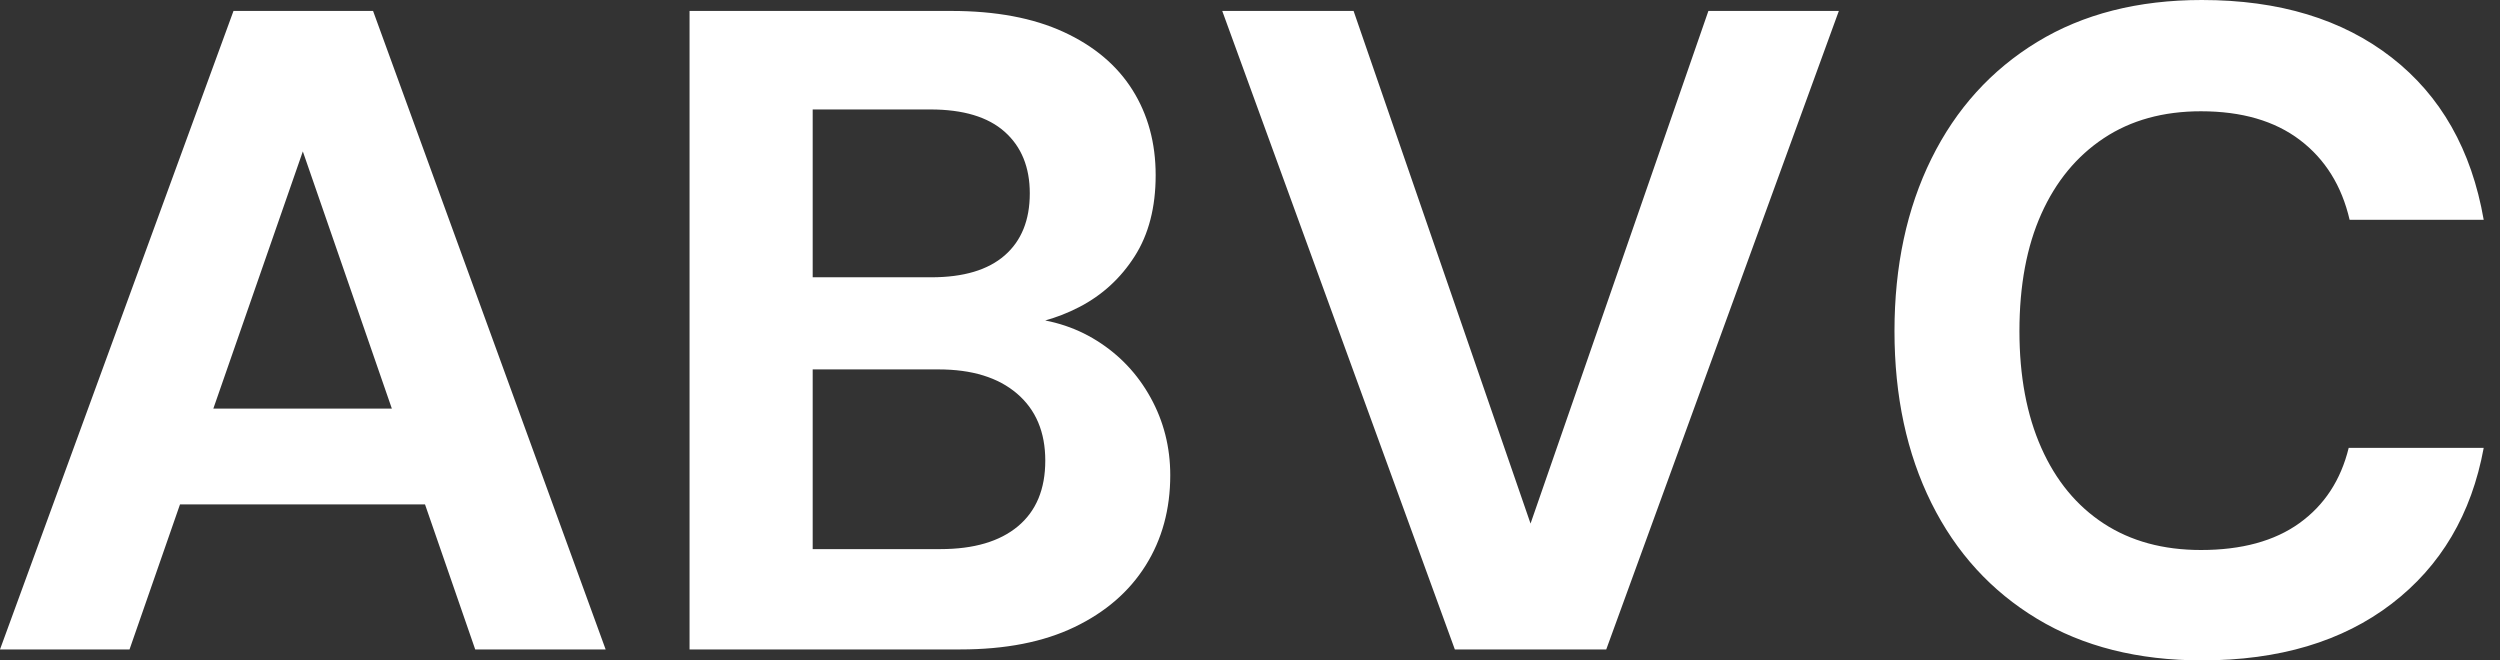 <svg baseProfile="full" height="28" version="1.1" viewBox="0 0 106 28" width="106" xmlns="http://www.w3.org/2000/svg" xmlns:ev="http://www.w3.org/2001/xml-events" xmlns:xlink="http://www.w3.org/1999/xlink"><rect x="0" y="0" width="106" height="28" fill="#333333" stroke="none"/><defs /><g><path d="M0.851 27.536 10.751 0.464H16.669L26.53 27.536H21.0L13.691 6.42L6.343 27.536ZM5.221 21.387 6.613 17.326H20.381L21.735 21.387Z M30.088 27.536V0.464H41.188Q44.011 0.464 45.945 1.354Q47.878 2.243 48.865 3.809Q49.851 5.376 49.851 7.425Q49.851 9.475 48.961 10.867Q48.072 12.26 46.622 13.014Q45.171 13.768 43.431 13.884L44.05 13.459Q45.906 13.536 47.356 14.445Q48.807 15.354 49.638 16.862Q50.47 18.37 50.47 20.149Q50.47 22.315 49.425 23.978Q48.381 25.641 46.409 26.588Q44.436 27.536 41.575 27.536ZM35.309 23.282H40.724Q42.851 23.282 44.011 22.315Q45.171 21.348 45.171 19.53Q45.171 17.713 43.972 16.688Q42.773 15.663 40.646 15.663H35.309ZM35.309 11.757H40.337Q42.387 11.757 43.45 10.829Q44.514 9.901 44.514 8.199Q44.514 6.536 43.45 5.588Q42.387 4.641 40.298 4.641H35.309Z M62.536 27.536 52.674 0.464H58.243L65.746 22.199L73.287 0.464H78.818L68.956 27.536Z M94.21 28Q90.149 28 87.229 26.24Q84.309 24.481 82.743 21.329Q81.177 18.177 81.177 14.039Q81.177 9.901 82.743 6.729Q84.309 3.558 87.229 1.779Q90.149 0.0 94.21 0.0Q99.122 0.0 102.254 2.436Q105.387 4.873 106.16 9.32H100.475Q99.972 7.155 98.367 5.936Q96.762 4.718 94.171 4.718Q91.773 4.718 90.052 5.859Q88.331 7.0 87.403 9.069Q86.475 11.138 86.475 14.039Q86.475 16.901 87.403 18.989Q88.331 21.077 90.052 22.199Q91.773 23.32 94.171 23.32Q96.762 23.32 98.348 22.18Q99.934 21.039 100.436 18.989H106.16Q105.387 23.204 102.254 25.602Q99.122 28 94.21 28Z " fill="rgb(255,255,255)" transform="translate(-0.851, 0)" /></g></svg>